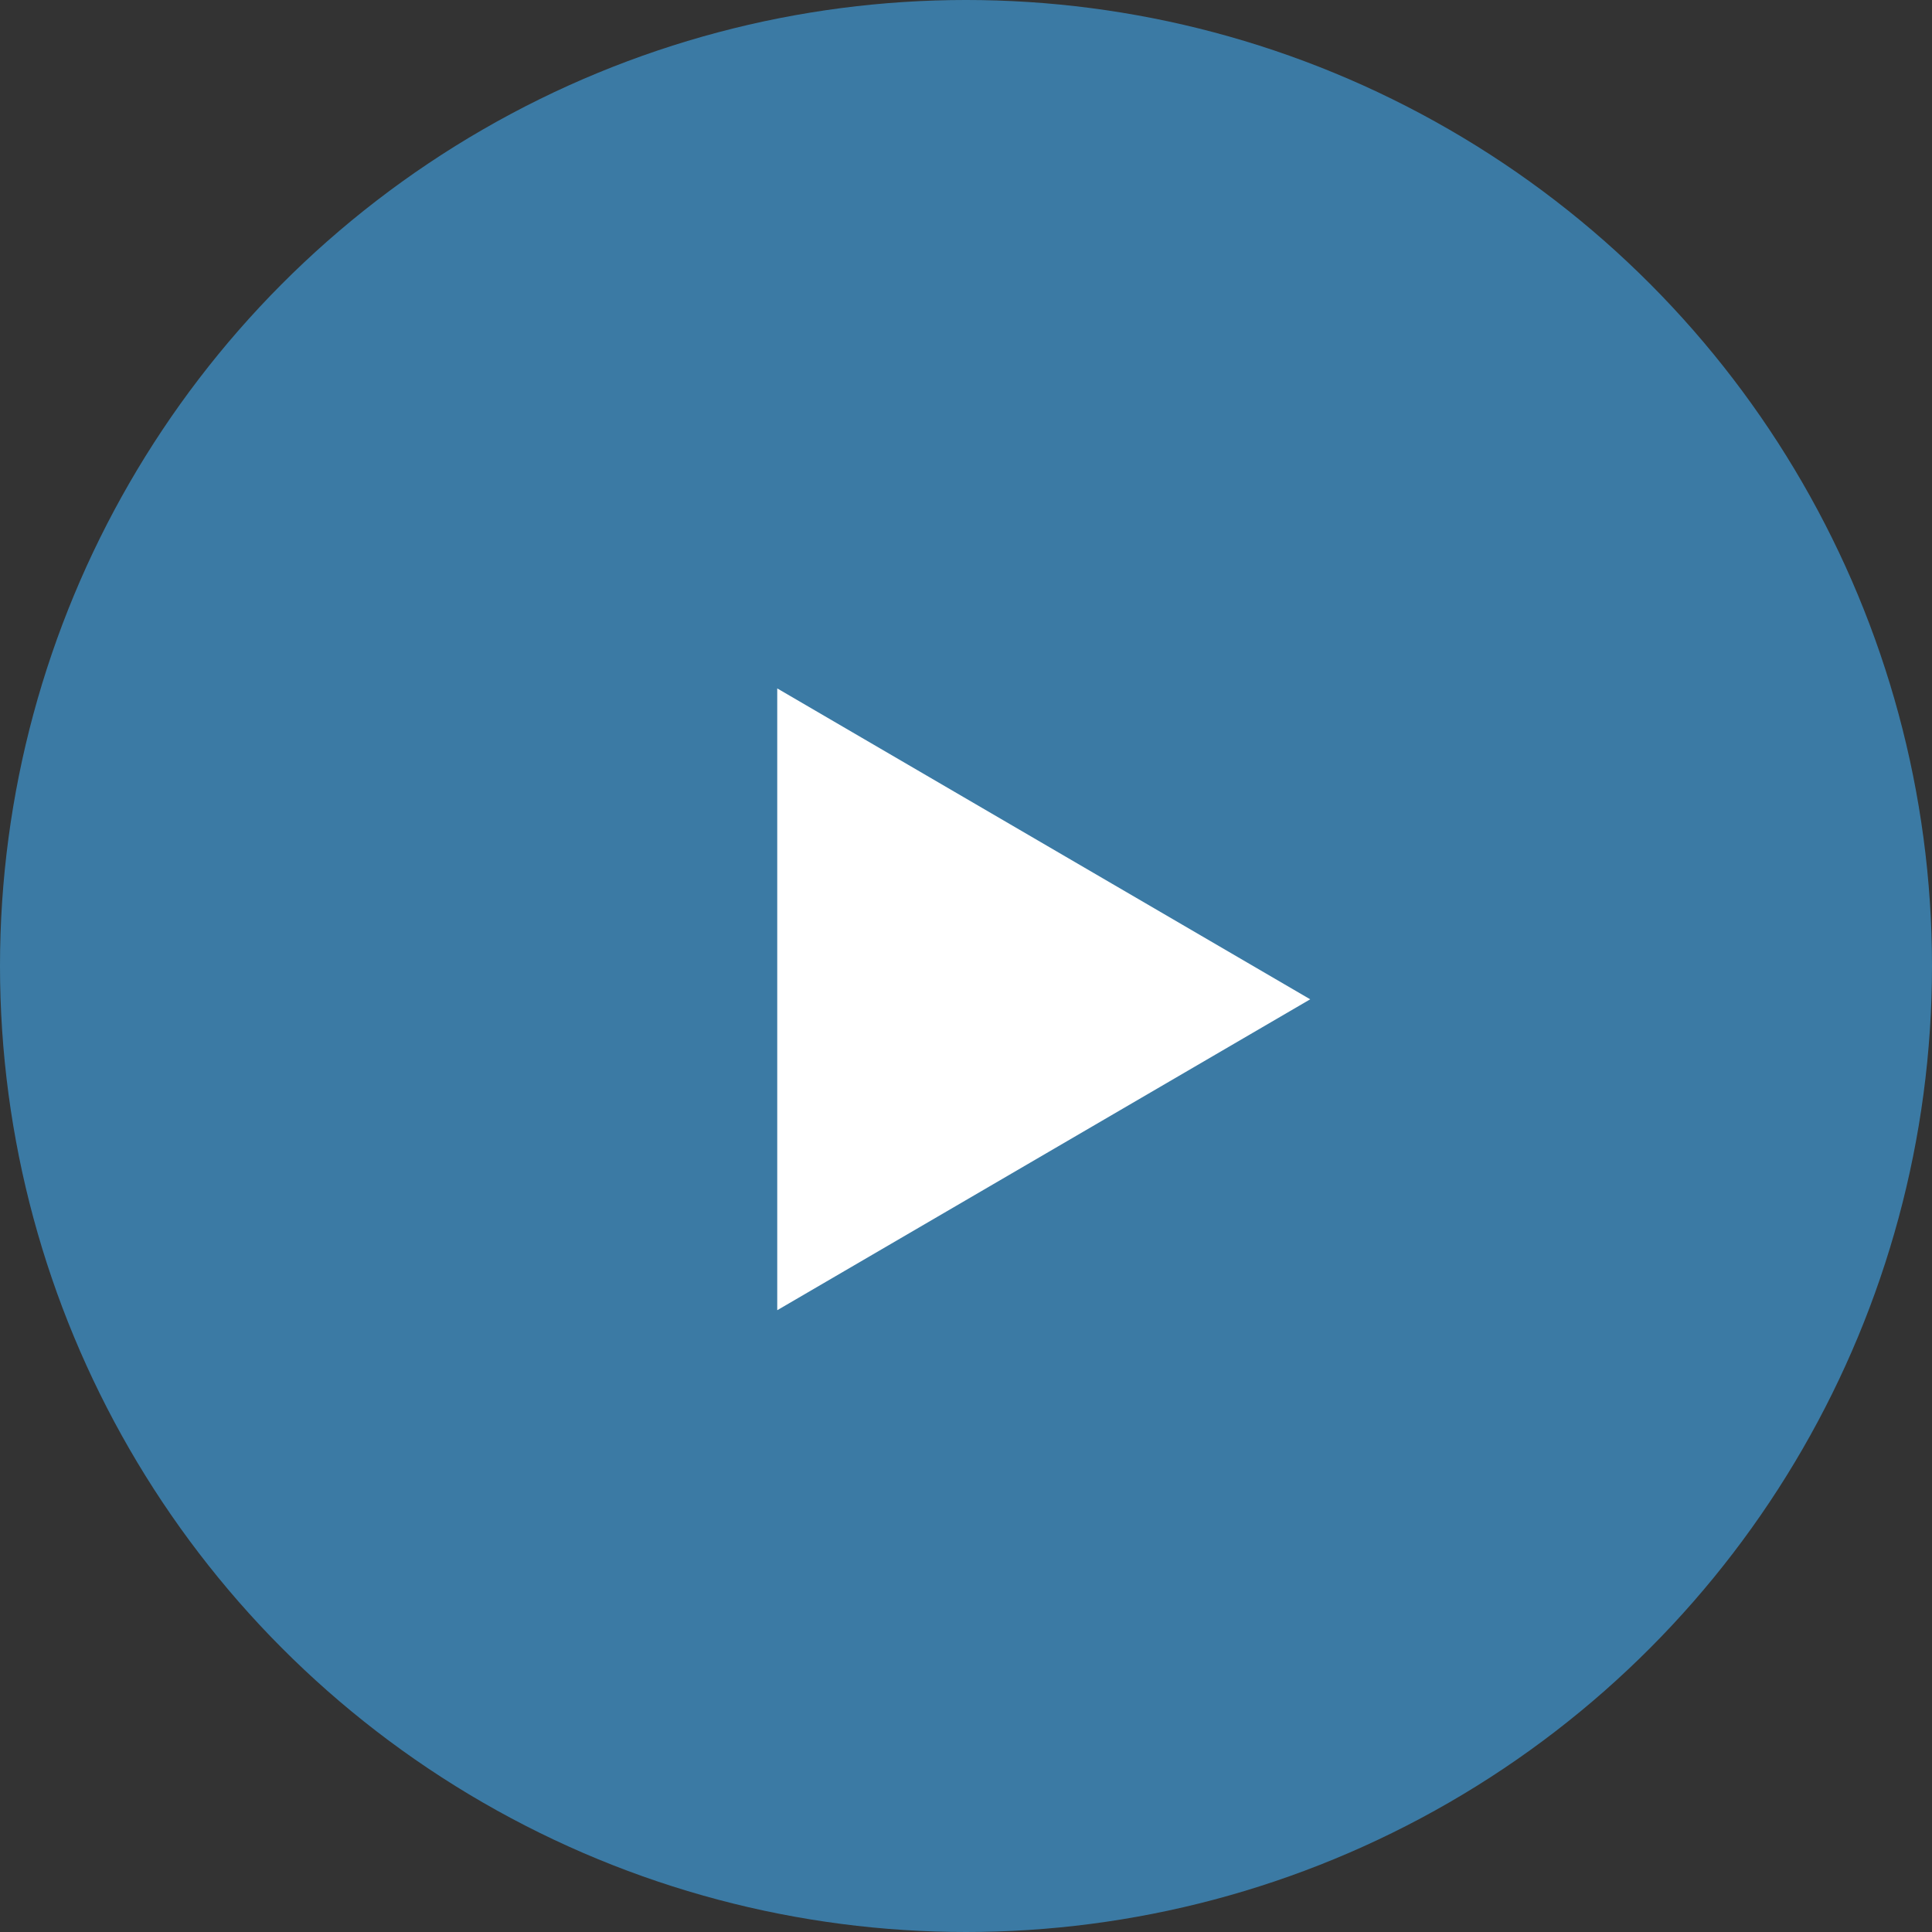 <svg xmlns="http://www.w3.org/2000/svg" width="87" height="87" viewBox="0 0 87 87">
  <rect x="0" y="0" width="87" height="87" fill="#333333" stroke="none"/>
  <g id="play" transform="translate(-589 -568.495)">
    <circle id="楕円形_36" data-name="楕円形 36" cx="43.5" cy="43.5" r="43.5" transform="translate(589 568.495)" fill="#4099d5" opacity="0.7"/>
    <path id="多角形_3" data-name="多角形 3" d="M14,0,28,24H0Z" transform="translate(648 599.495) rotate(90)" fill="#fff"/>
  </g>
</svg>
